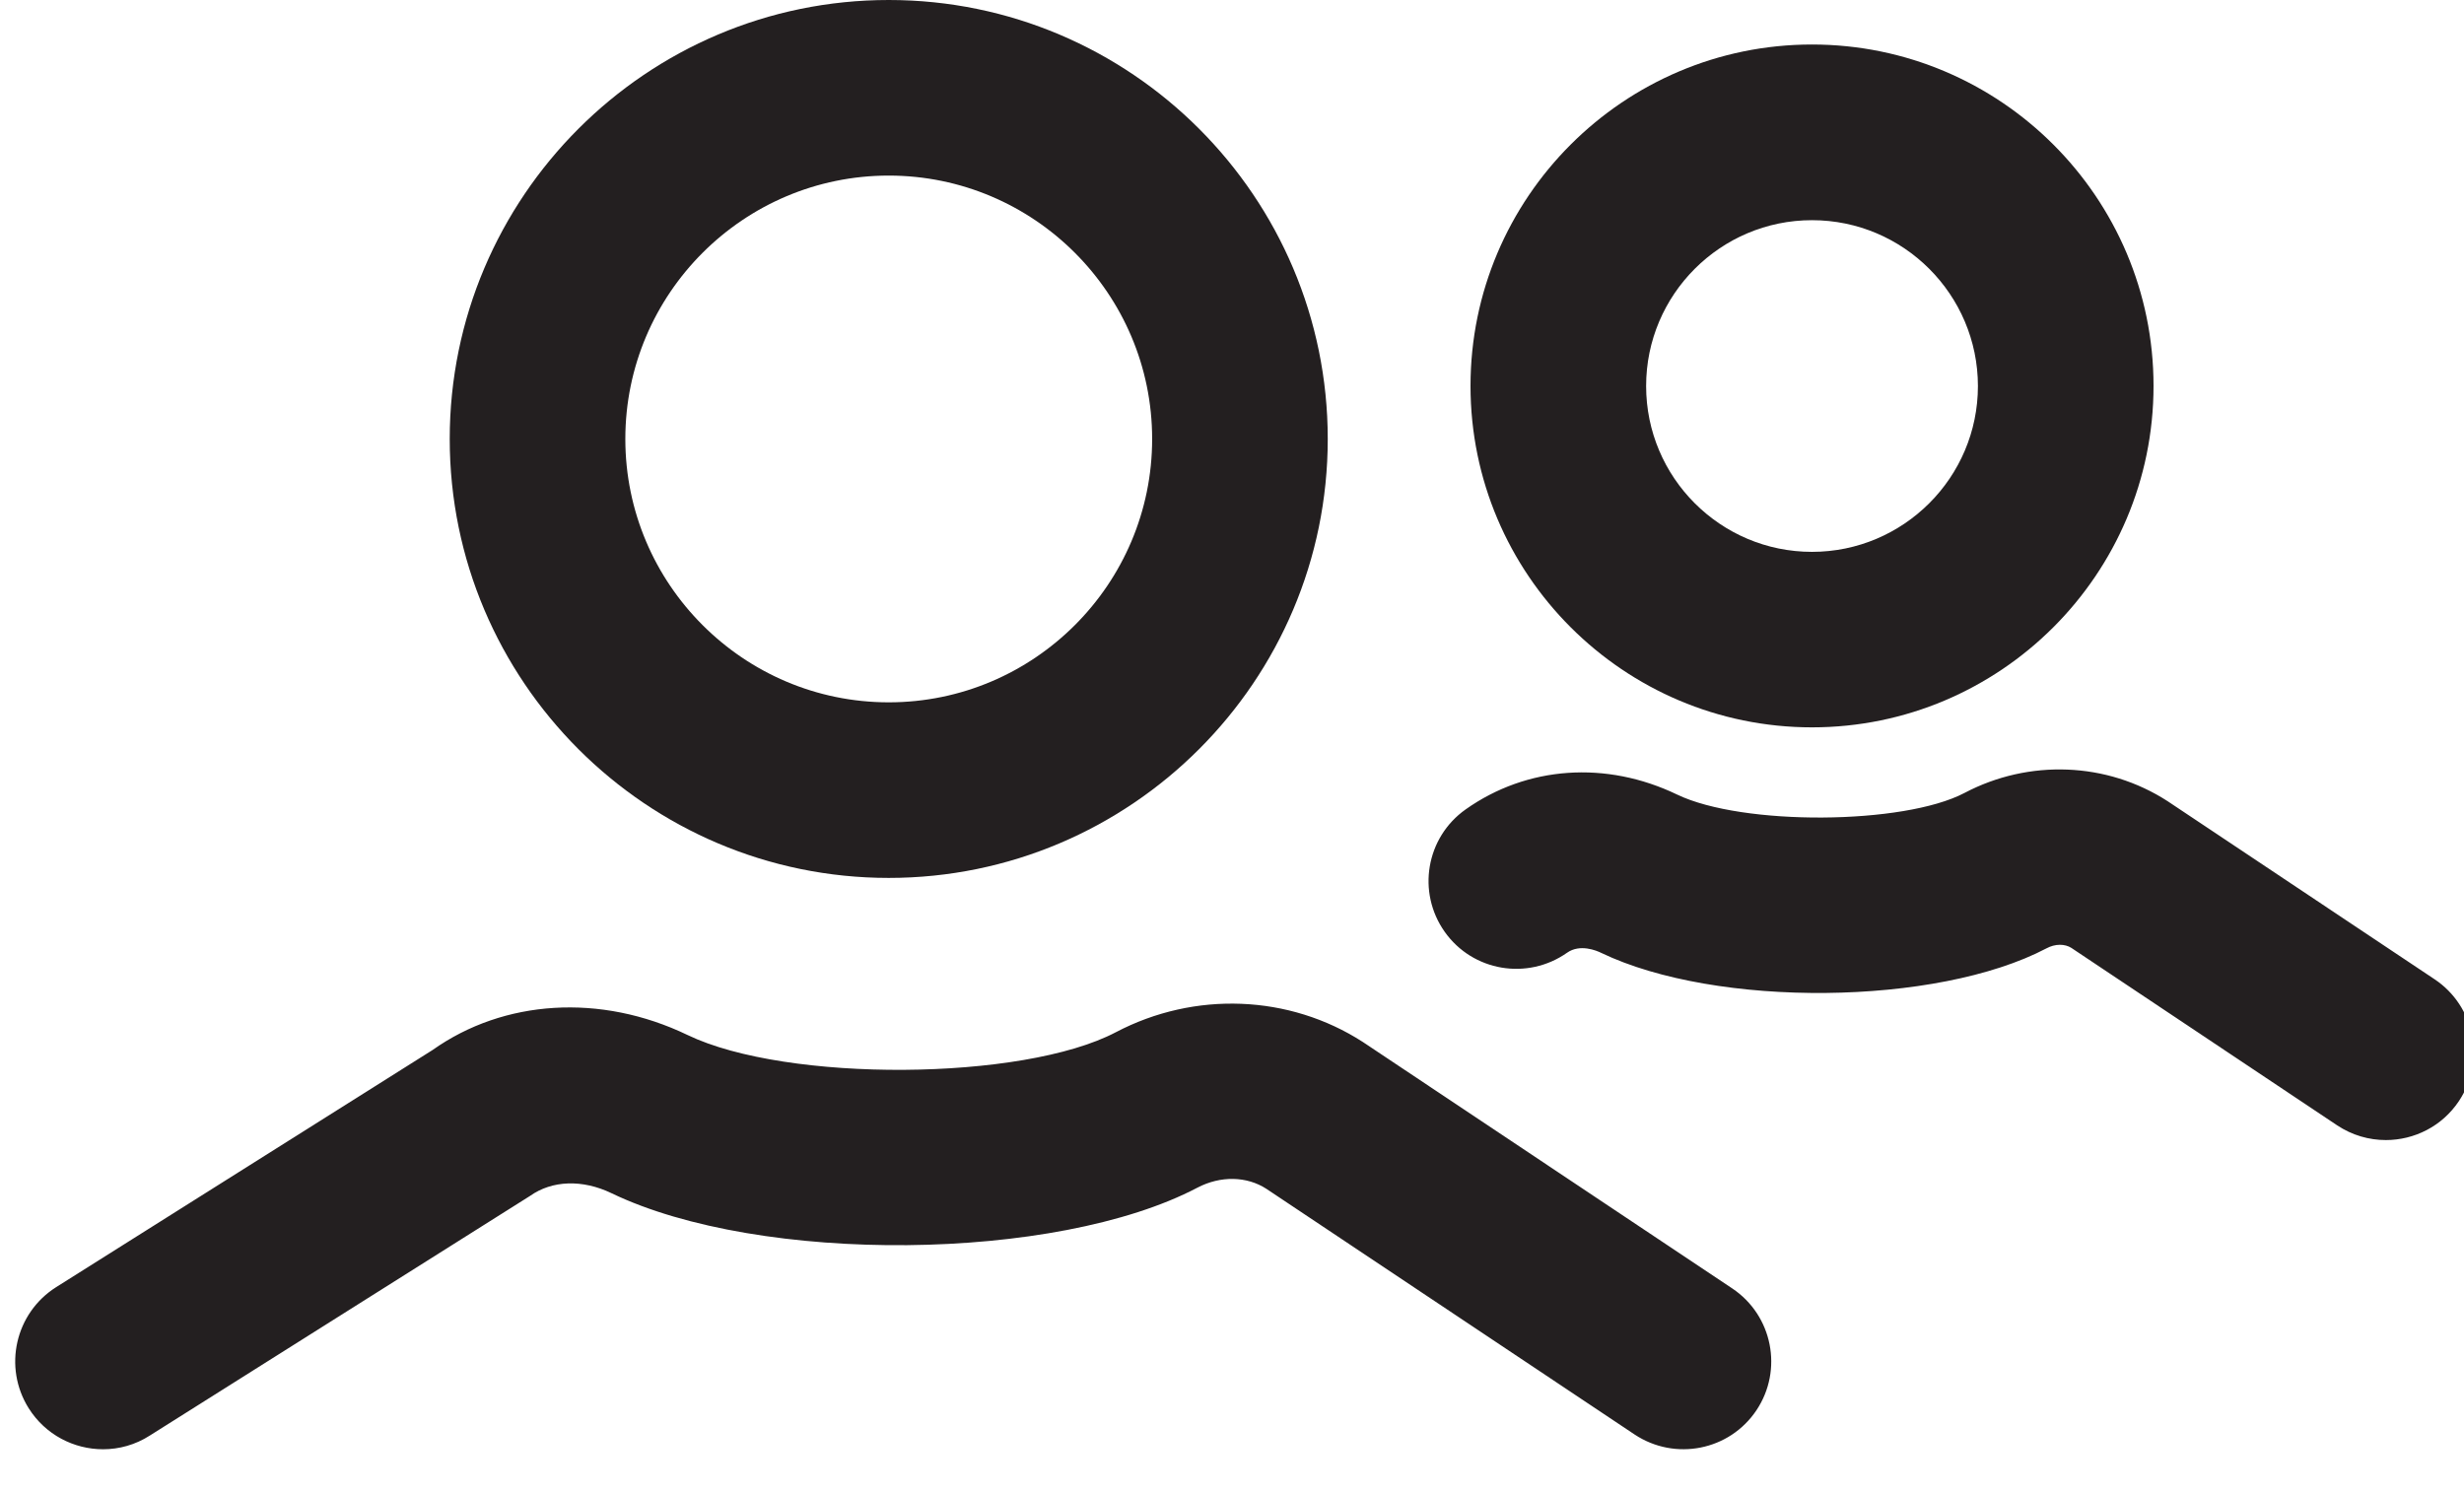 <svg xmlns="http://www.w3.org/2000/svg" xmlns:xlink="http://www.w3.org/1999/xlink" id="Layer_1" x="0px" y="0px" width="28.063px" height="17.008px" viewBox="0 0 28.063 17.008" xml:space="preserve"><g id="icon_61_">	<path fill="#231F20" d="M1.174,16.508c-0.332,0-0.657-0.165-0.847-0.467c-0.294-0.468-0.154-1.085,0.313-1.38l4.287-2.701  c0.81-0.574,1.912-0.648,2.905-0.17c1.128,0.542,3.816,0.525,4.876-0.032c0.898-0.472,1.976-0.429,2.814,0.111l4.207,2.807  c0.459,0.307,0.582,0.928,0.276,1.387c-0.307,0.46-0.927,0.582-1.388,0.277l-4.193-2.798c-0.223-0.145-0.522-0.152-0.786-0.014  c-1.611,0.847-4.979,0.879-6.674,0.063c-0.331-0.159-0.676-0.147-0.927,0.031l-4.331,2.73C1.541,16.458,1.356,16.508,1.174,16.508z  "></path>	<path fill="#231F20" d="M10.122,10c-2.757,0-5-2.244-5-5s2.243-5,5-5s5,2.243,5,5S12.879,10,10.122,10z M10.122,2  c-1.654,0-3,1.346-3,3s1.346,3,3,3s3-1.346,3-3S11.776,2,10.122,2z"></path>	<path fill="#231F20" d="M27.173,12.986c-0.191,0-0.383-0.054-0.555-0.168l-3.027-2.021c-0.074-0.047-0.184-0.049-0.285,0.006  c-1.248,0.656-3.758,0.68-5.069,0.051c-0.054-0.027-0.243-0.105-0.389-0.002c-0.452,0.318-1.075,0.213-1.394-0.238  c-0.319-0.451-0.213-1.075,0.238-1.394c0.7-0.496,1.602-0.558,2.41-0.169c0.743,0.357,2.578,0.346,3.272-0.019  c0.735-0.387,1.621-0.353,2.312,0.093l3.043,2.03c0.459,0.307,0.582,0.928,0.276,1.387C27.813,12.83,27.496,12.986,27.173,12.986z"></path>	<path fill="#231F20" d="M20.637,8.285c-2.144,0-3.889-1.744-3.889-3.889s1.745-3.889,3.889-3.889c2.145,0,3.89,1.744,3.89,3.889  S22.781,8.285,20.637,8.285z M20.637,2.508c-1.042,0-1.889,0.848-1.889,1.889c0,1.042,0.847,1.889,1.889,1.889  s1.89-0.847,1.89-1.889C22.526,3.355,21.679,2.508,20.637,2.508z"></path></g></svg>